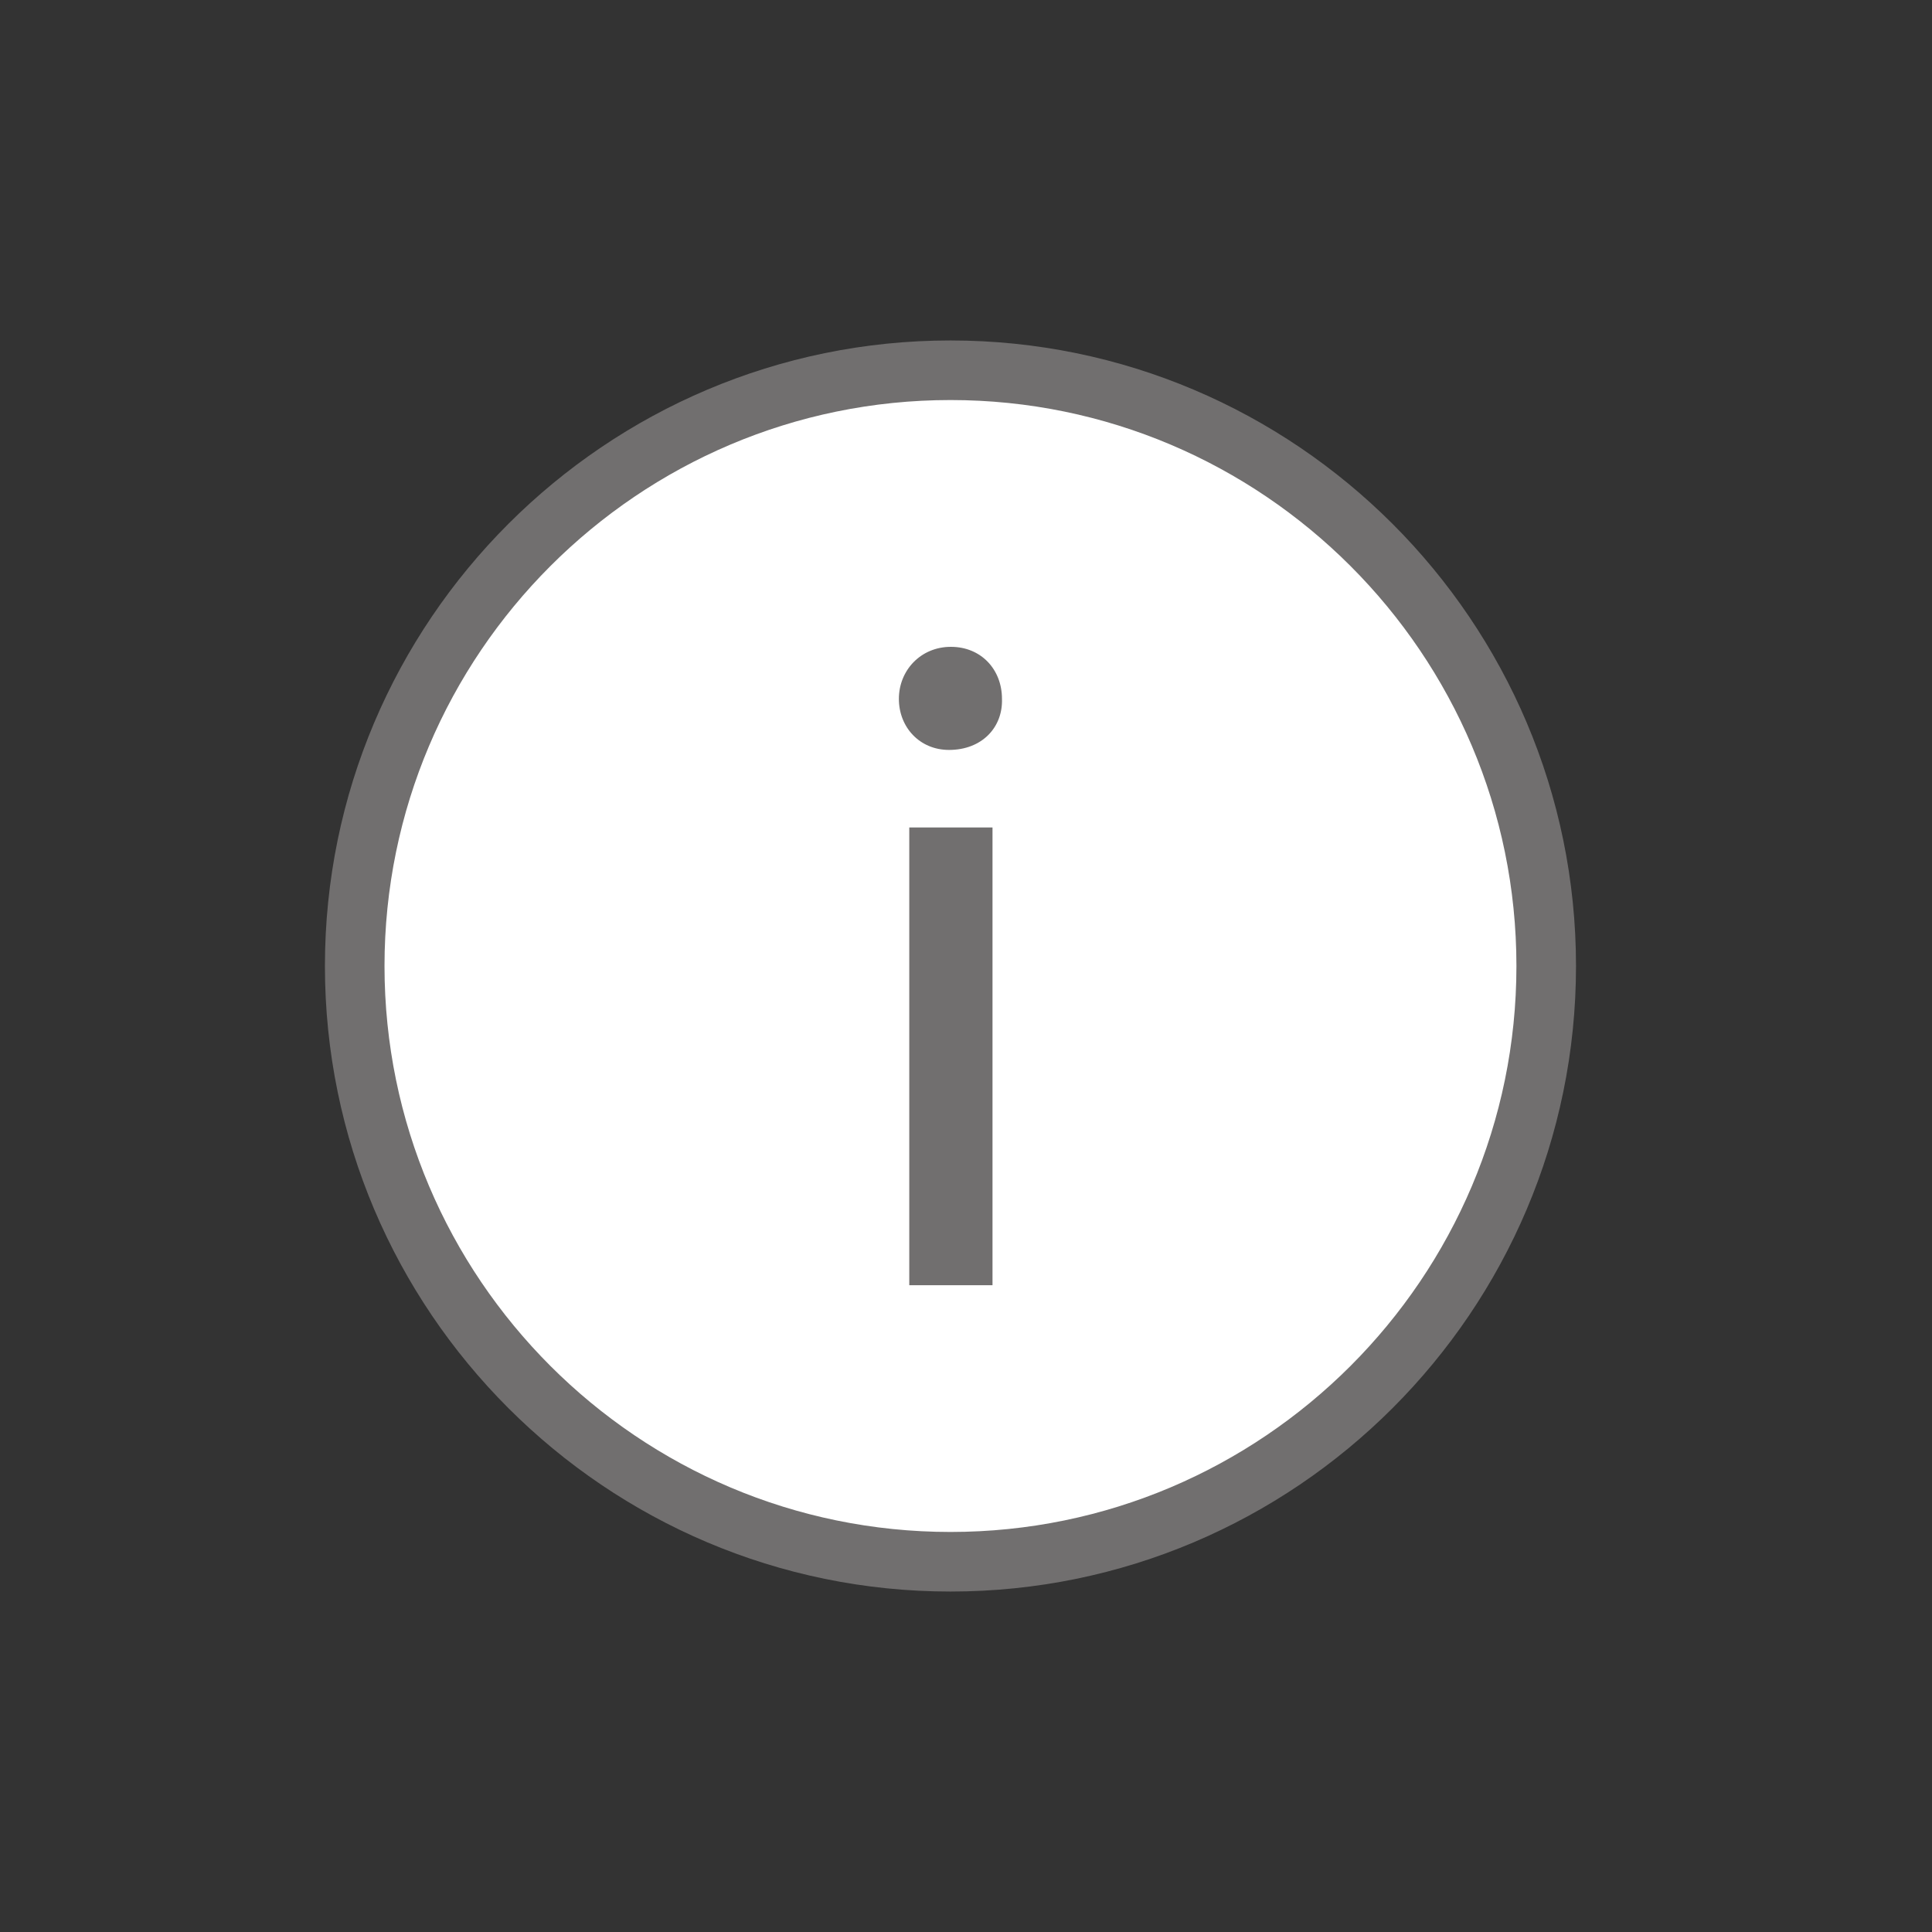 <?xml version="1.0" encoding="UTF-8"?><svg id="Ebene_1" xmlns="http://www.w3.org/2000/svg" viewBox="0 0 500 500"><rect x="0" y="0" width="500" height="500" fill="#333333" stroke="none"/><defs><style>.cls-1{fill:#716f6f;}.cls-2{fill:#fff;}</style></defs><g><circle class="cls-2" cx="245.98" cy="250" r="157.86"/><path class="cls-1" d="m245.98,411.89c-89.26,0-161.89-72.63-161.89-161.89S156.72,88.11,245.98,88.11s161.89,72.63,161.89,161.89-72.63,161.89-161.89,161.89Zm0-308.36c-80.76,0-146.47,65.71-146.47,146.47s65.71,146.47,146.47,146.47,146.47-65.71,146.47-146.47-65.71-146.47-146.47-146.47Z"/></g><path class="cls-1" d="m259.31,180.86c.25,7.34-5.14,13.22-13.71,13.22-7.59,0-12.97-5.87-12.97-13.22s5.63-13.46,13.46-13.46,13.22,5.87,13.22,13.46Zm-23.99,151.75v-118.46h21.54v118.46h-21.54Z"/></svg>